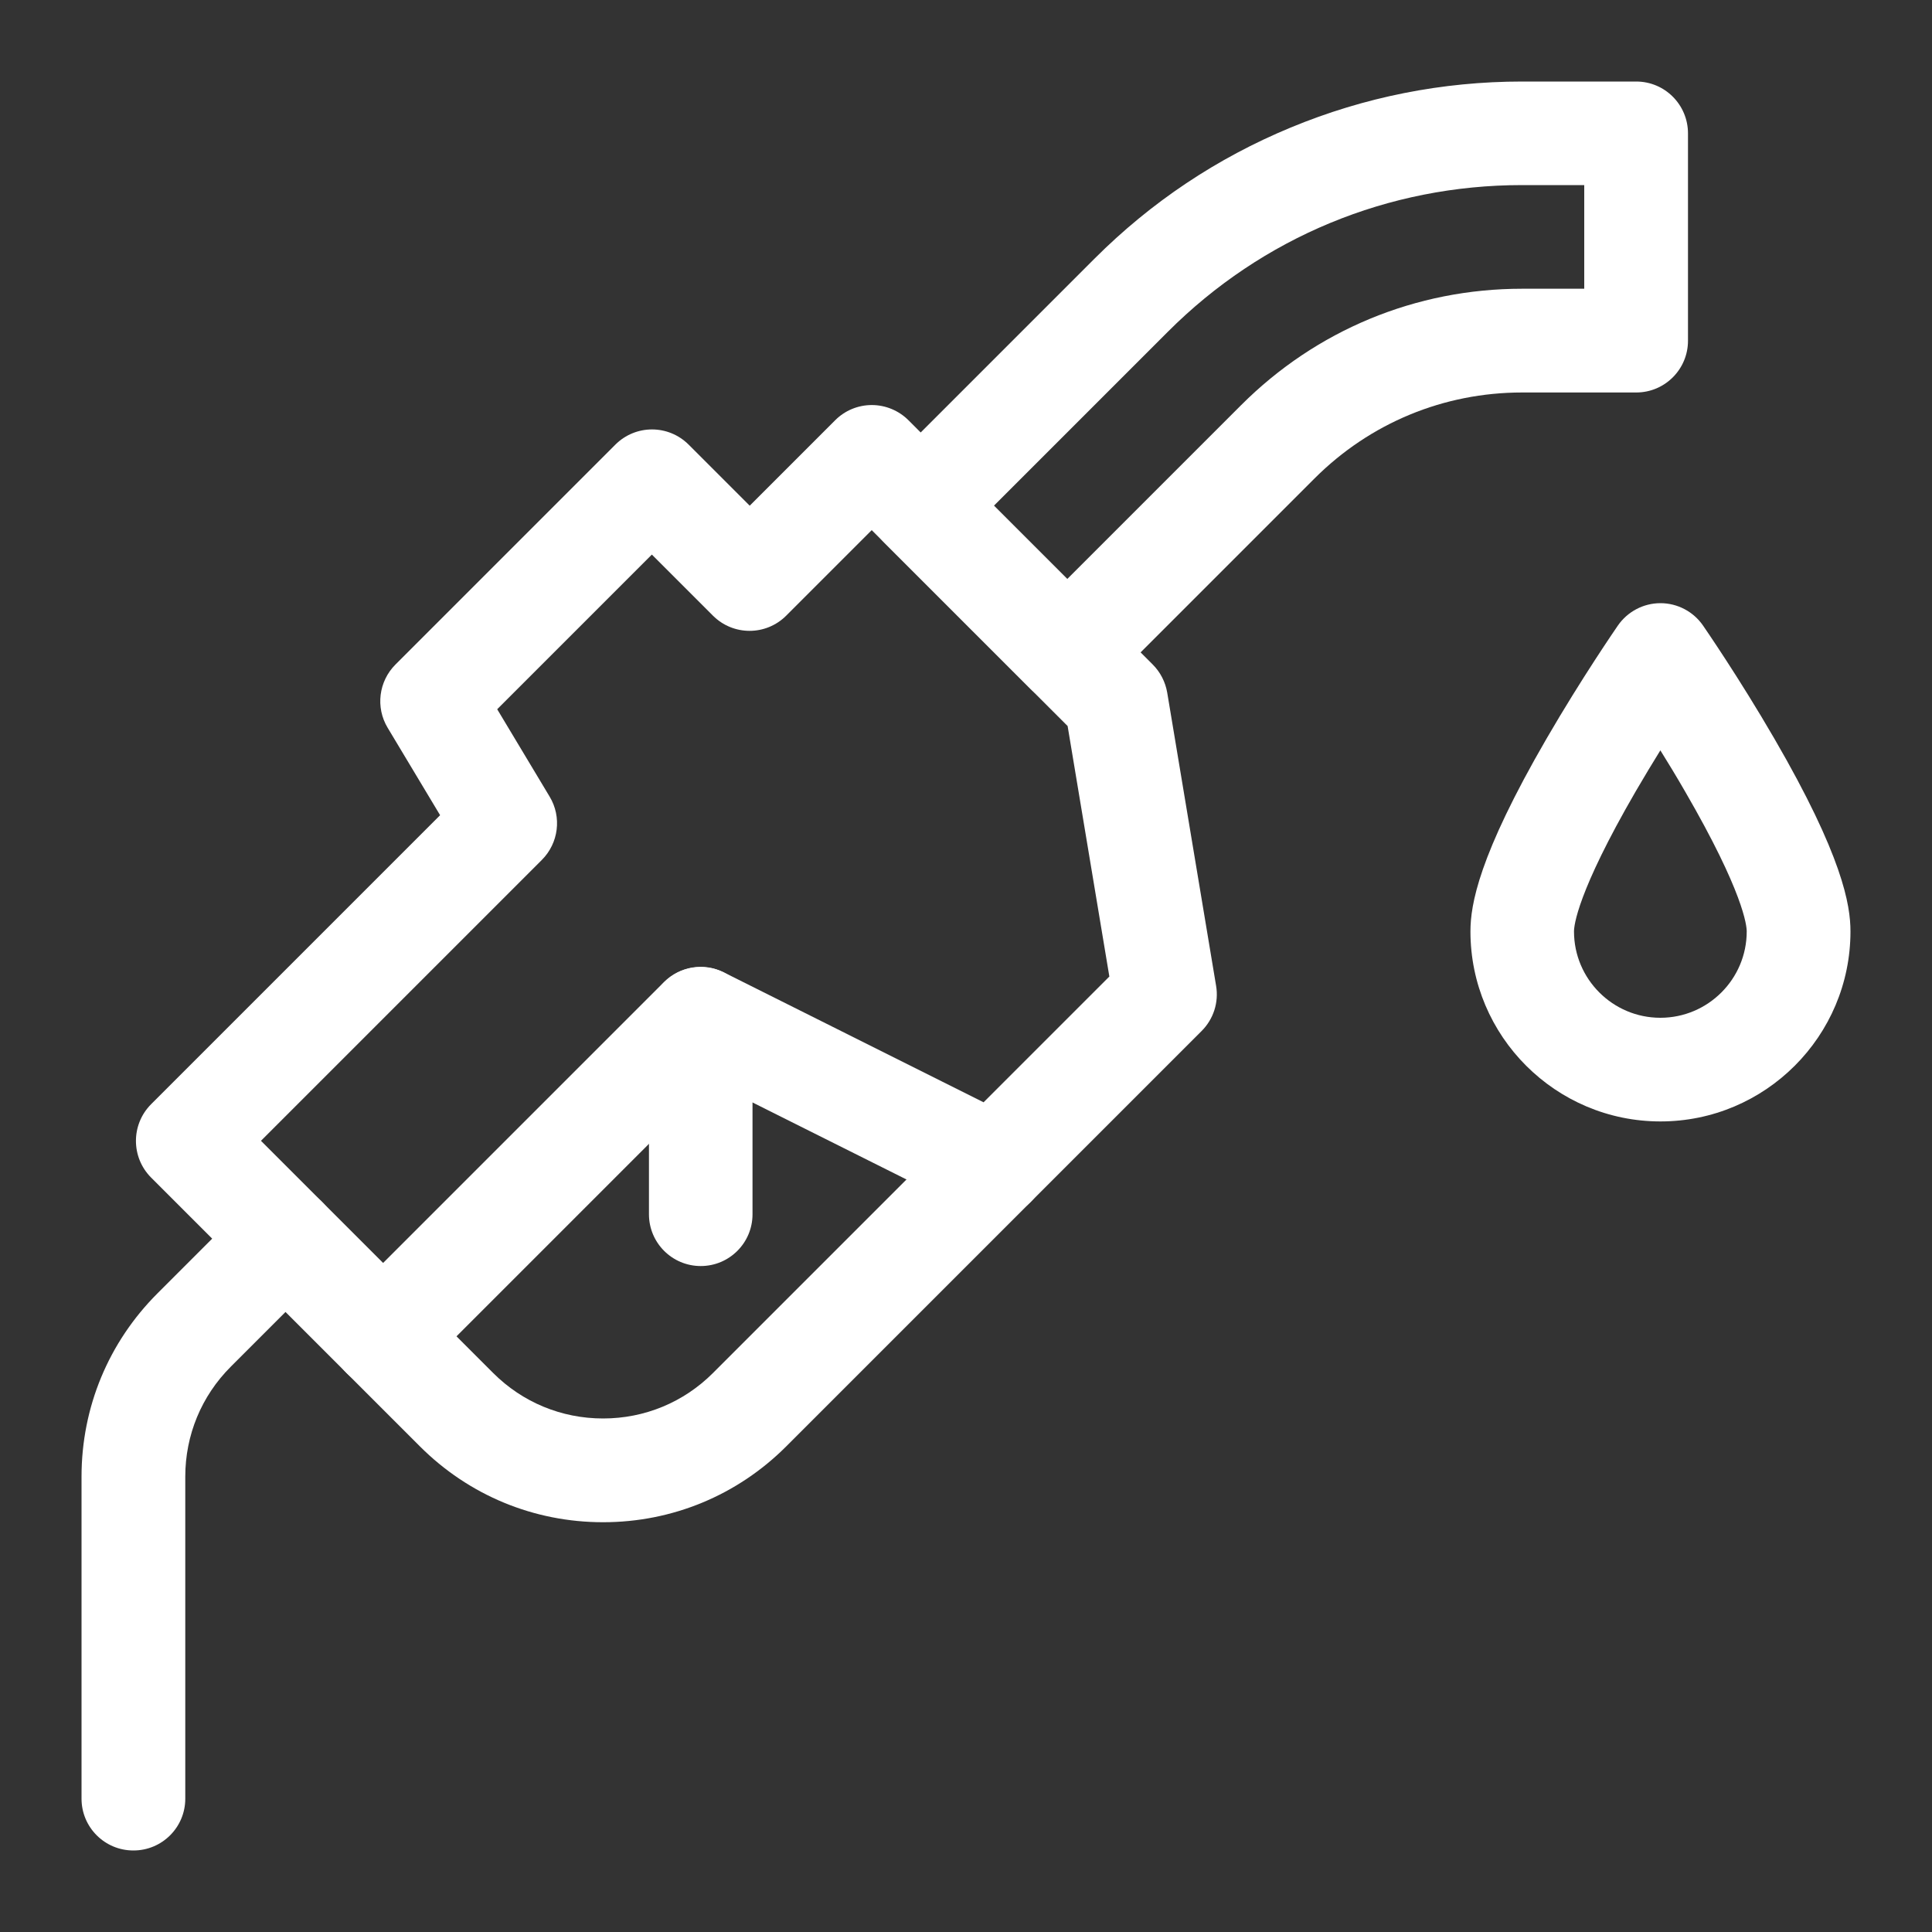 <svg viewBox="0 0 200 200" version="1.1" xmlns="http://www.w3.org/2000/svg" id="Layer_1">
  
  <rect x="0" y="0" width="200" height="200" fill="#333333" stroke="none"/>
  
  <defs>
    <style>
      .st0 {
        fill: #fff;
      }

      .st1 {
        fill: none;
      }
    </style>
  </defs>
  <rect height="183.12" width="183.12" y="8.44" x="8.44" class="st1"></rect>
  <g id="g406">
    <g id="path408">
      <path d="M39.66,143.7c-1.37,0-2.75-.52-3.79-1.57l-20.23-20.23c-2.09-2.1-2.09-5.49,0-7.59l29.92-29.92-5.43-9.05c-1.27-2.11-.93-4.81.81-6.55l22.76-22.76c2.1-2.1,5.49-2.1,7.59,0l6.32,6.32,8.85-8.85c1.01-1.01,2.37-1.57,3.79-1.57s2.79.57,3.79,1.57l25.29,25.29c.79.79,1.31,1.81,1.5,2.91l5.06,30.35c.29,1.71-.27,3.45-1.5,4.68l-17.7,17.7c-1.63,1.63-4.13,2.04-6.19,1l-26.89-13.45-30.14,30.14c-1.05,1.05-2.42,1.57-3.79,1.57h-.02ZM27.02,118.1l12.64,12.64,29.08-29.08c1.63-1.63,4.13-2.04,6.19-1l26.89,13.45,13.02-13.02-4.32-25.93-20.28-20.28-8.85,8.85c-2.1,2.1-5.49,2.1-7.59,0l-6.32-6.32-16.01,16.01,5.43,9.05c1.27,2.11.93,4.81-.81,6.55l-29.08,29.08h.01Z" class="st0"></path>
    </g>
  </g>
  <g id="g410">
    <g id="path412">
      <path d="M62.43,157.58c-7.17,0-13.9-2.79-18.97-7.86l-7.59-7.59c-2.1-2.1-2.1-5.49,0-7.59s5.49-2.1,7.59,0l7.59,7.59c3.04,3.04,7.08,4.71,11.38,4.71s8.34-1.67,11.38-4.71l25.29-25.29c2.09-2.1,5.49-2.1,7.59,0,2.09,2.1,2.09,5.49,0,7.59l-25.29,25.29c-5.07,5.07-11.8,7.86-18.97,7.86Z" class="st0"></path>
    </g>
  </g>
  <g id="g414">
    <g id="path416">
      <path d="M72.54,131.06c-2.96,0-5.36-2.4-5.36-5.36v-20.23c0-2.96,2.4-5.36,5.36-5.36s5.36,2.4,5.36,5.36v20.23c0,2.96-2.4,5.36-5.36,5.36Z" class="st0"></path>
    </g>
  </g>
  <g id="g418">
    <g id="path420">
      <path d="M110.48,72.89c-1.37,0-2.75-.52-3.79-1.57l-15.17-15.17c-2.1-2.1-2.1-5.49,0-7.59l21.79-21.79c5.84-5.84,12.67-10.41,20.31-13.57,7.63-3.16,15.69-4.76,23.95-4.76h11.81c2.96,0,5.36,2.4,5.36,5.37v21.46c0,2.96-2.4,5.36-5.36,5.36h-11.81c-8.12,0-15.75,3.16-21.49,8.9l-21.79,21.79c-1.05,1.05-2.42,1.57-3.79,1.57h-.02ZM102.89,52.35l7.59,7.59,18-18c7.77-7.77,18.1-12.05,29.08-12.05h6.44v-10.73h-6.44c-13.85,0-26.88,5.39-36.67,15.19l-17.99,17.99h-.01Z" class="st0"></path>
    </g>
  </g>
  <g id="g422">
    <g id="path424">
      <path d="M171.89,116.09c-10.85,0-19.67-8.82-19.67-19.67,0-2.74.82-7.79,7.88-19.96,3.64-6.28,7.23-11.48,7.38-11.7,1-1.45,2.65-2.32,4.41-2.32s3.41.87,4.41,2.32c.15.22,3.74,5.42,7.38,11.7,7.06,12.17,7.88,17.22,7.88,19.96,0,10.85-8.82,19.67-19.67,19.67h0ZM171.89,77.66c-.82,1.32-1.68,2.75-2.55,4.24-6.09,10.5-6.4,13.94-6.4,14.52,0,4.93,4.01,8.94,8.94,8.94s8.94-4.01,8.94-8.94c0-.58-.31-4.02-6.4-14.52-.86-1.49-1.73-2.93-2.55-4.24h.02Z" class="st0"></path>
    </g>
  </g>
  <g id="g426">
    <g id="path428">
      <path d="M13.8,191.56c-2.96,0-5.36-2.4-5.36-5.36v-33.34c0-7.17,2.79-13.9,7.86-18.97l9.46-9.46c2.1-2.1,5.49-2.1,7.59,0,2.09,2.1,2.09,5.49,0,7.59l-9.46,9.46c-3.04,3.04-4.71,7.08-4.71,11.38v33.34c0,2.96-2.4,5.36-5.36,5.36h-.02Z" class="st0"></path>
    </g>
  </g>
</svg>